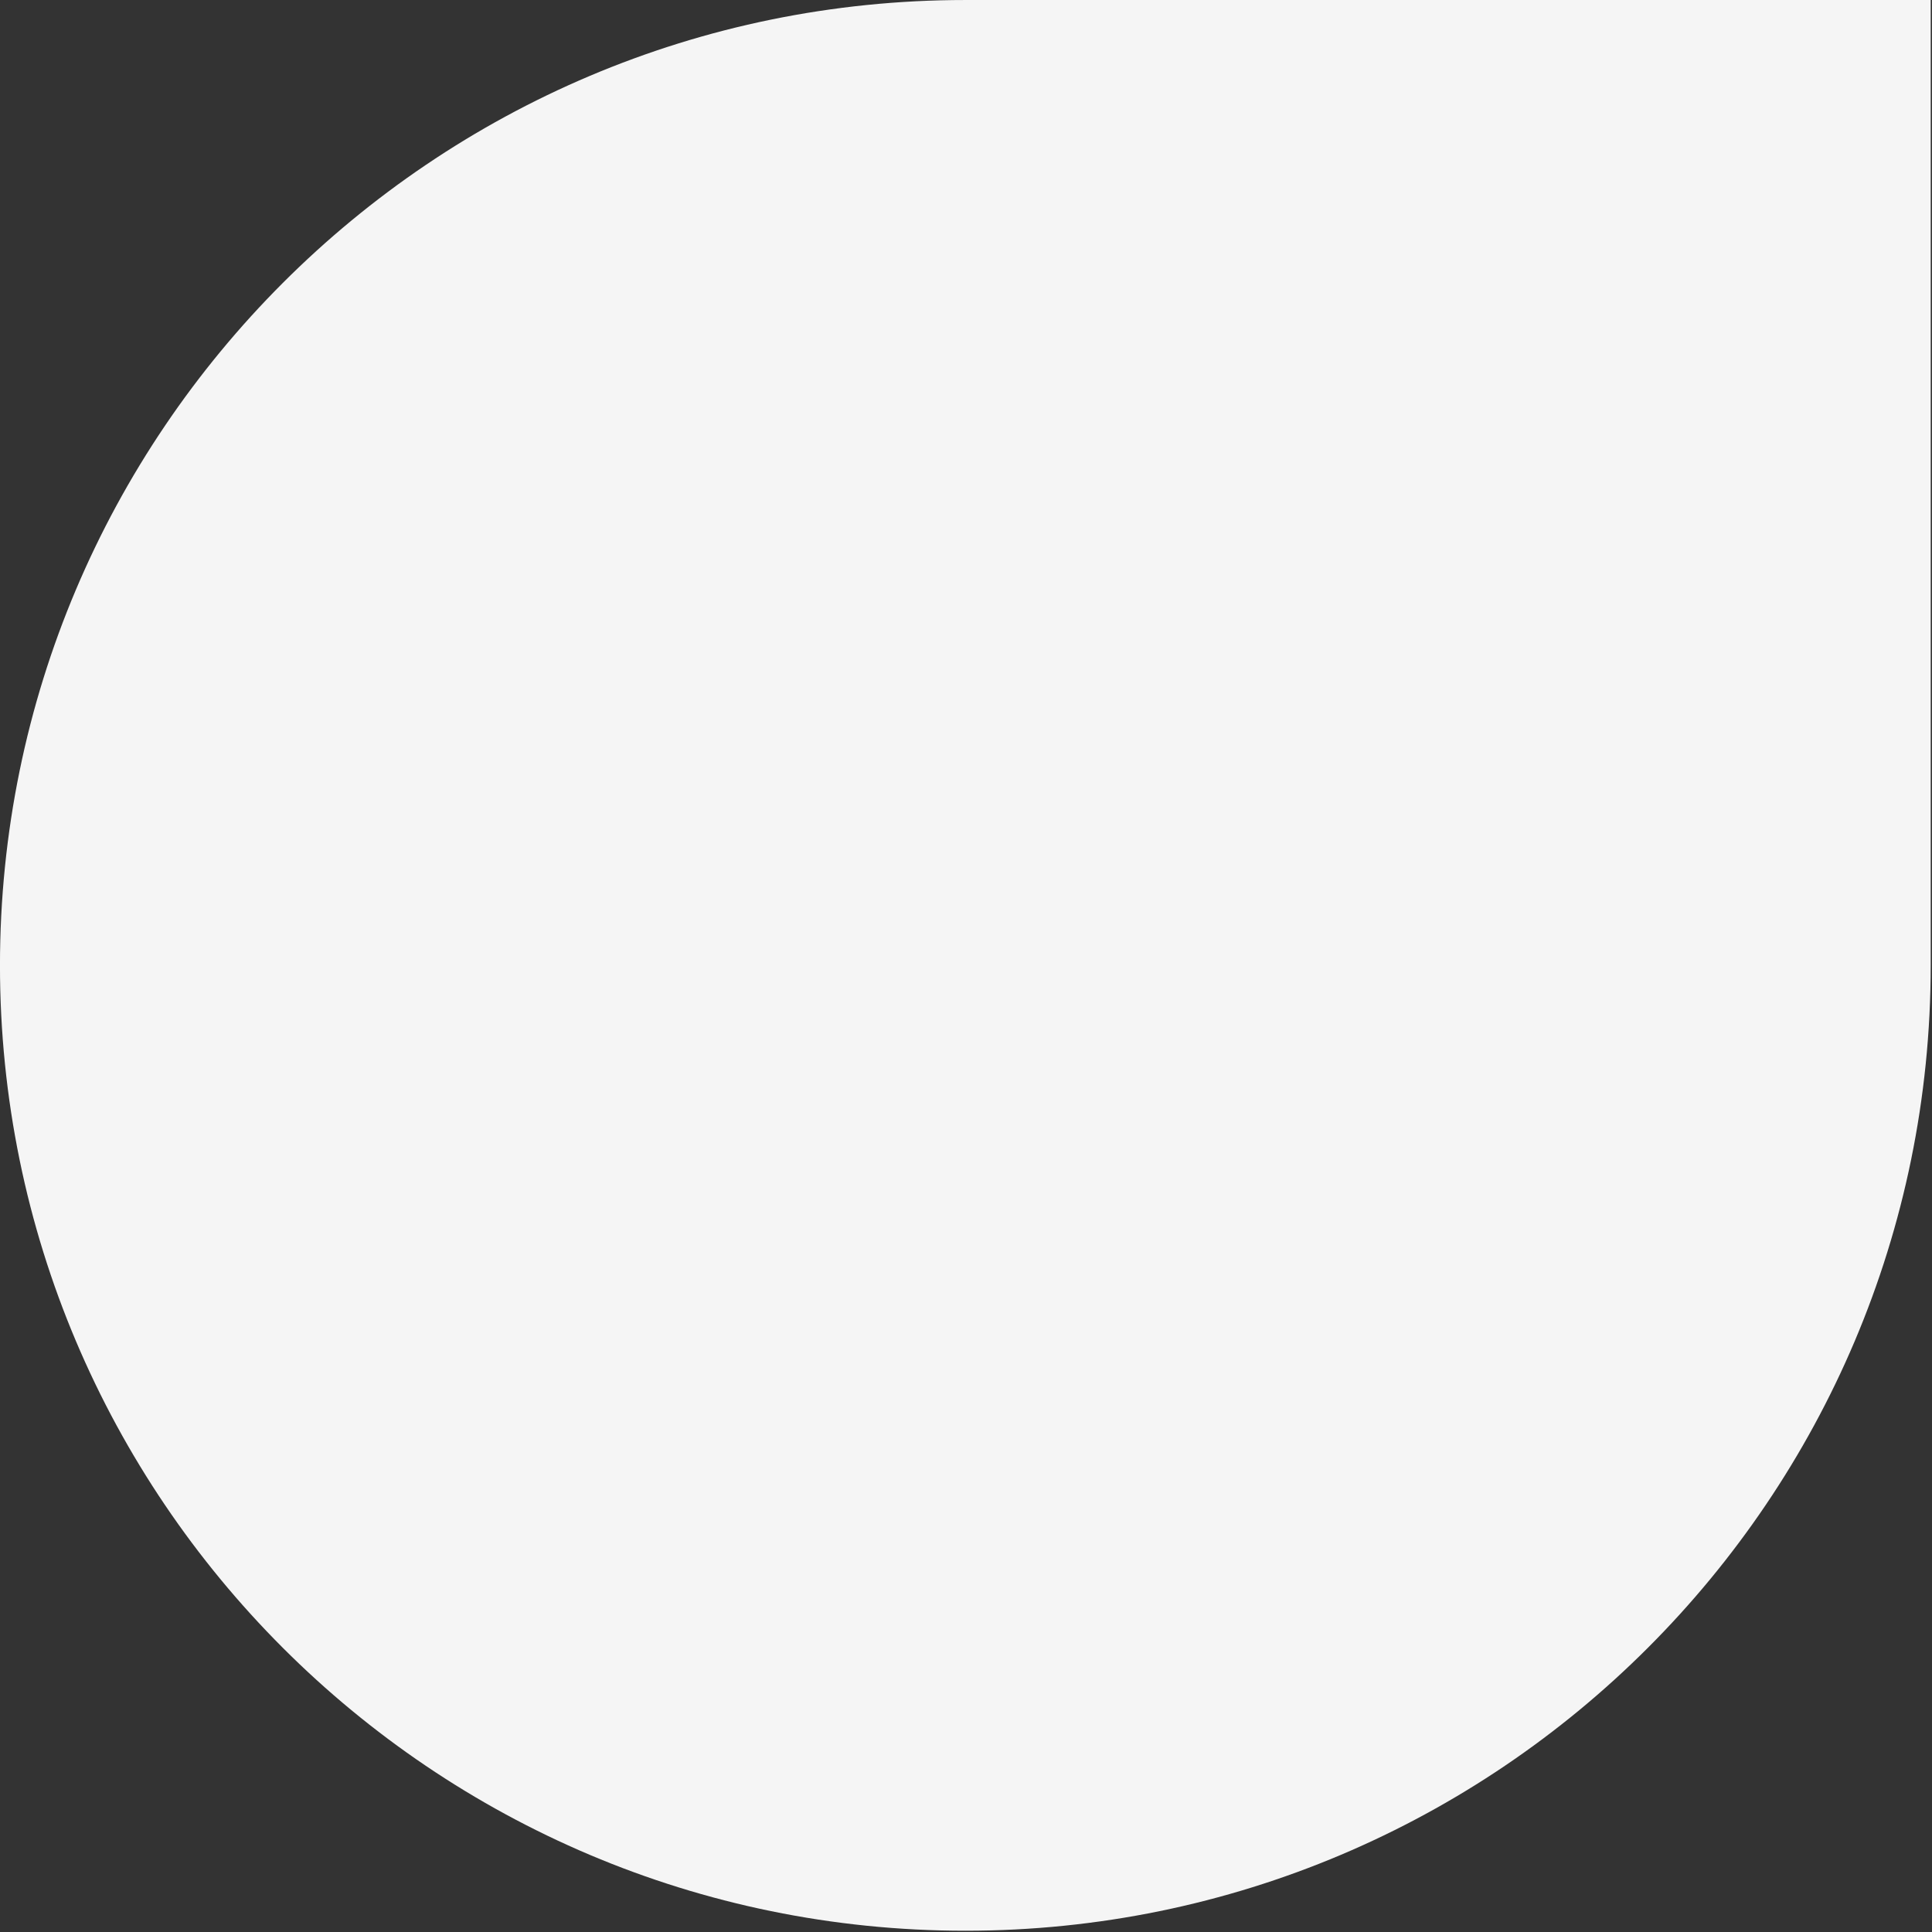 <?xml version="1.0" encoding="UTF-8" standalone="no"?>
<!DOCTYPE svg PUBLIC "-//W3C//DTD SVG 1.1//EN" "http://www.w3.org/Graphics/SVG/1.1/DTD/svg11.dtd">
<svg width="100%" height="100%" viewBox="0 0 654 654" version="1.1" xmlns="http://www.w3.org/2000/svg" xmlns:xlink="http://www.w3.org/1999/xlink" xml:space="preserve" xmlns:serif="http://www.serif.com/" style="fill-rule:evenodd;clip-rule:evenodd;stroke-linejoin:round;stroke-miterlimit:2;">
    <rect x="0" y="0" width="654" height="654" fill="#333333" stroke="none"/>
    <g transform="matrix(-16.744,0,0,16.744,1396.91,-2171.86)">
        <path d="M83.428,149.227C83.428,138.455 74.683,129.71 63.911,129.71L44.395,129.71L44.395,149.227C44.395,159.998 53.14,168.743 63.911,168.743C74.683,168.743 83.428,159.998 83.428,149.227Z" style="fill:rgb(245,245,245);"/>
    </g>
</svg>
